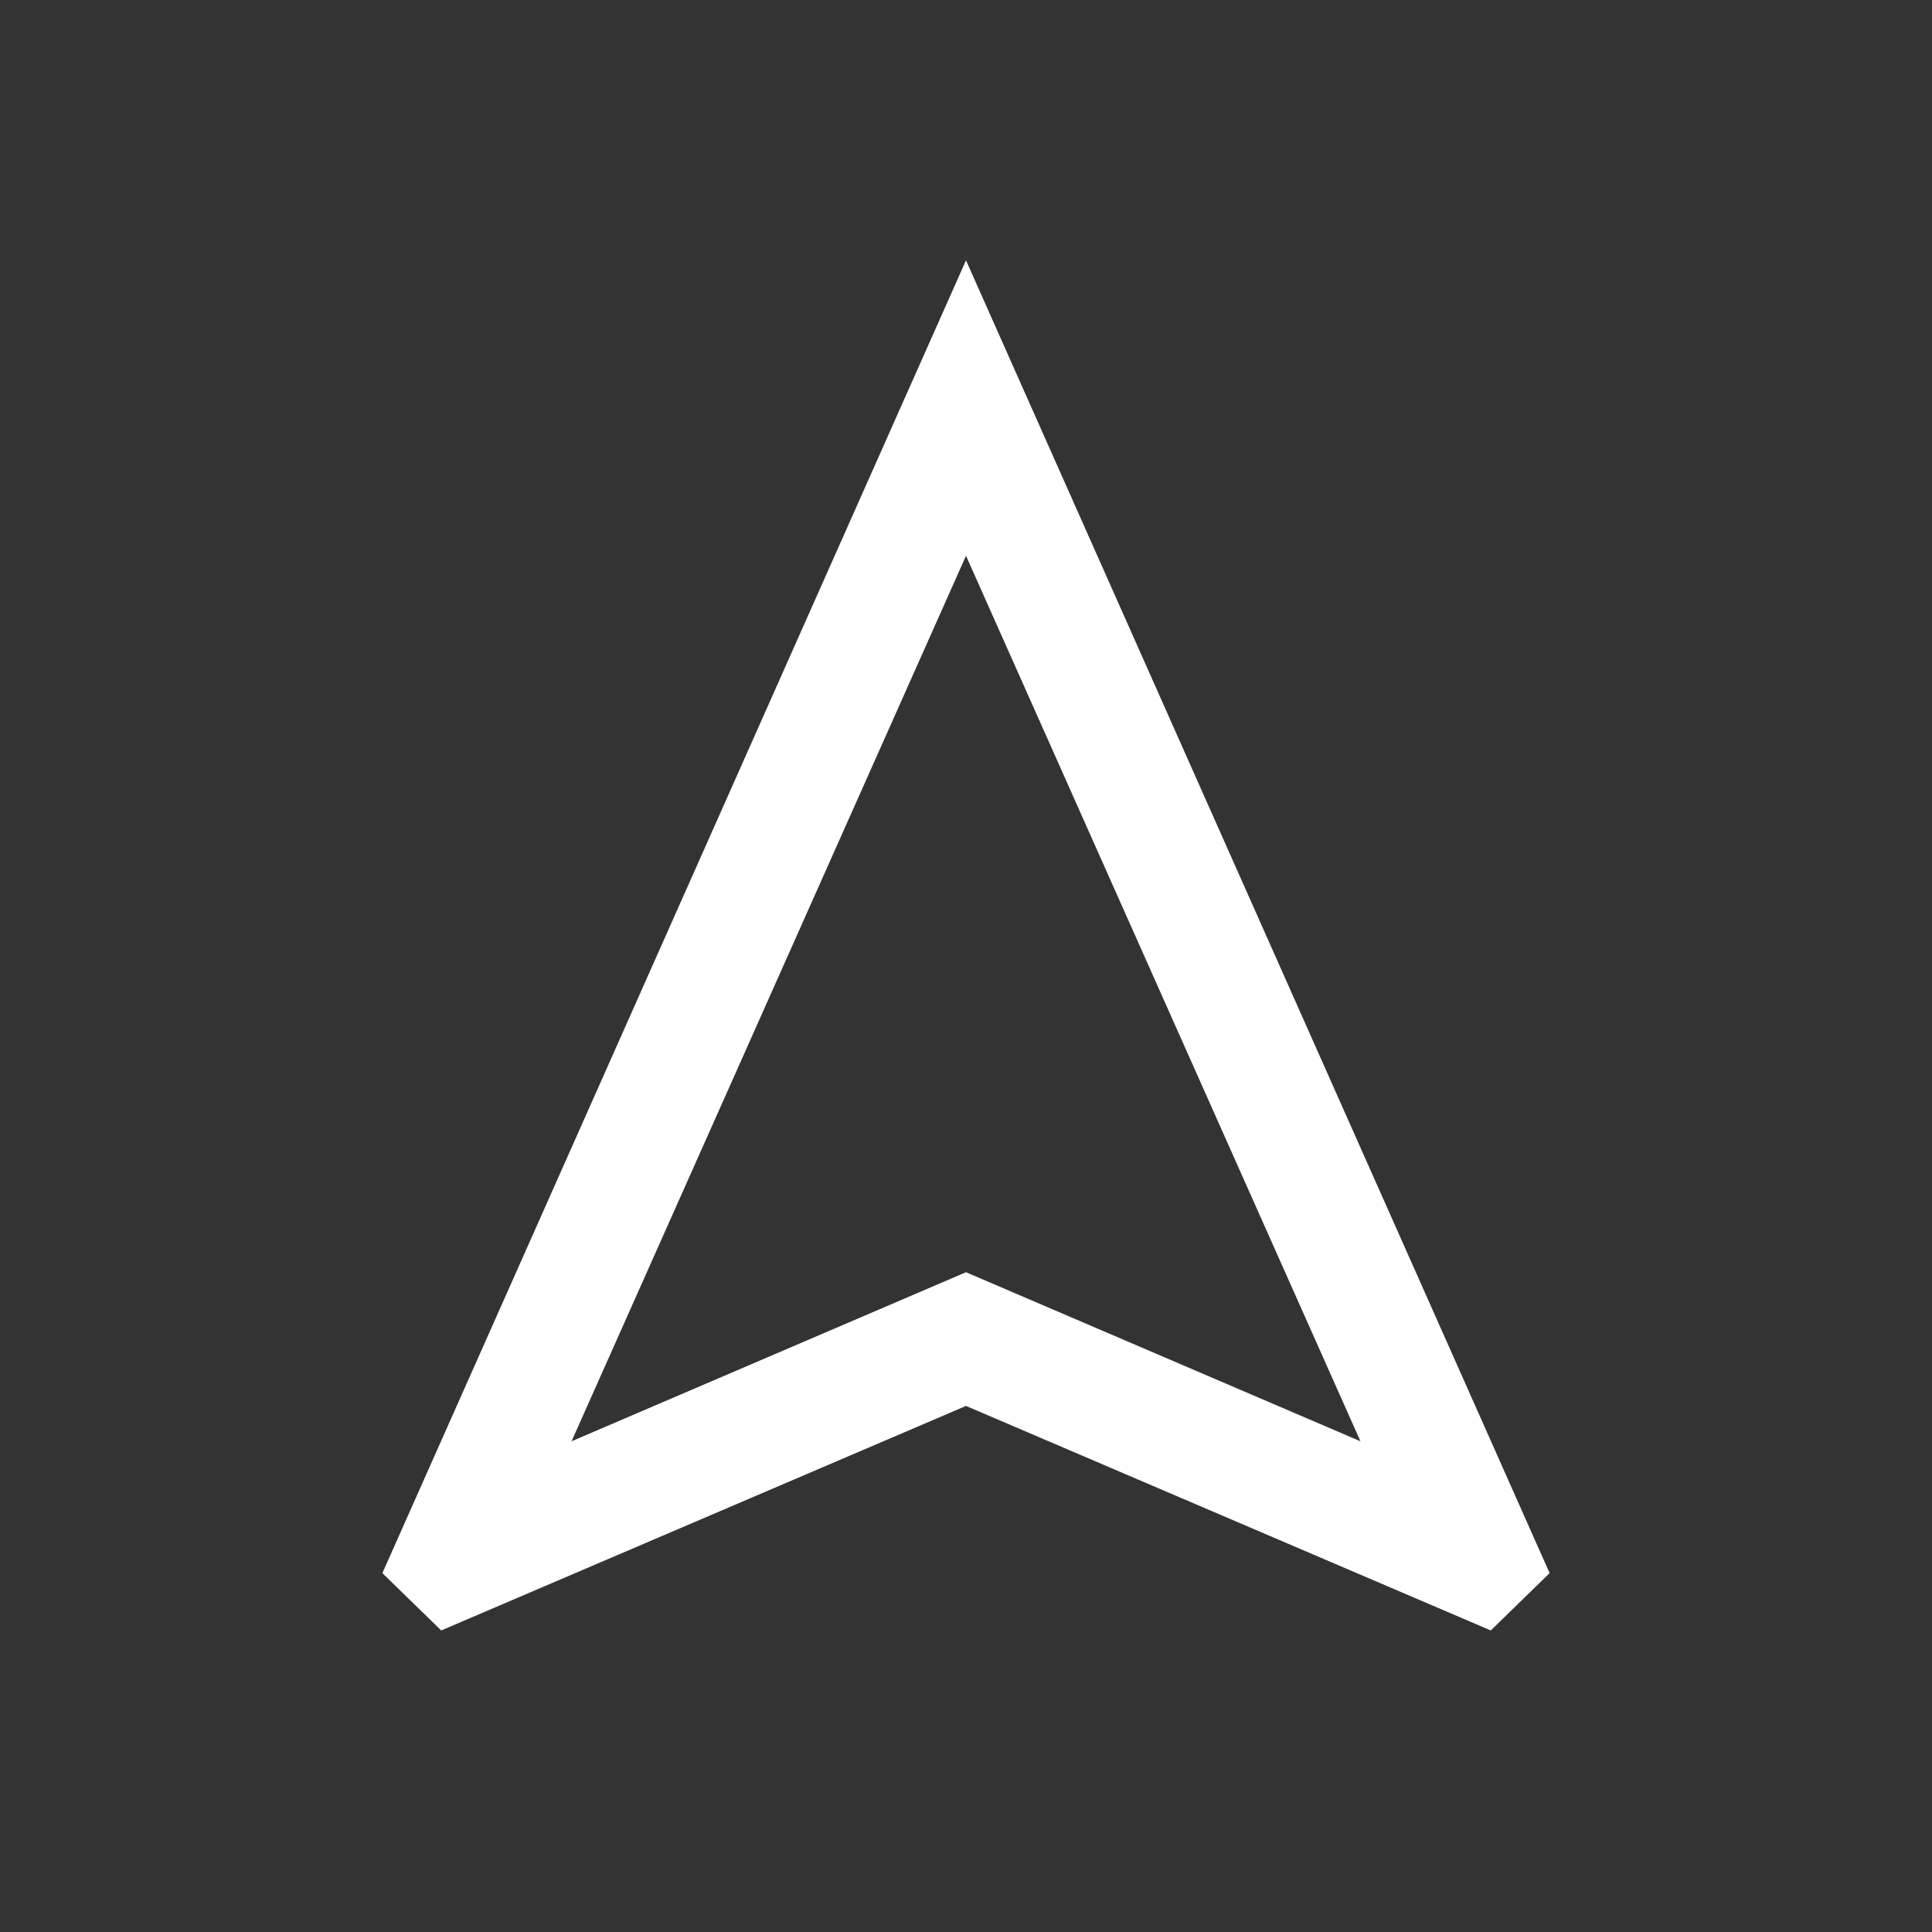 <svg width="24" height="24" viewBox="0 0 24 24" fill="none" xmlns="http://www.w3.org/2000/svg">
<rect x="0" y="0" width="24" height="24" fill="#333333" stroke="none"/>
<mask id="mask0_265_4760" style="mask-type:alpha" maskUnits="userSpaceOnUse" x="0" y="0" width="24" height="24">
<rect width="24" height="24" fill="#0C3133"/>
</mask>
<g mask="url(#mask0_265_4760)">
<path d="M5.481 20.254L4.75 19.542L12 3.234L19.25 19.542L18.519 20.254L12 17.465L5.481 20.254ZM7.1 17.904L12 15.804L16.9 17.904L12 6.904L7.1 17.904Z" fill="white"/>
</g>
</svg>
